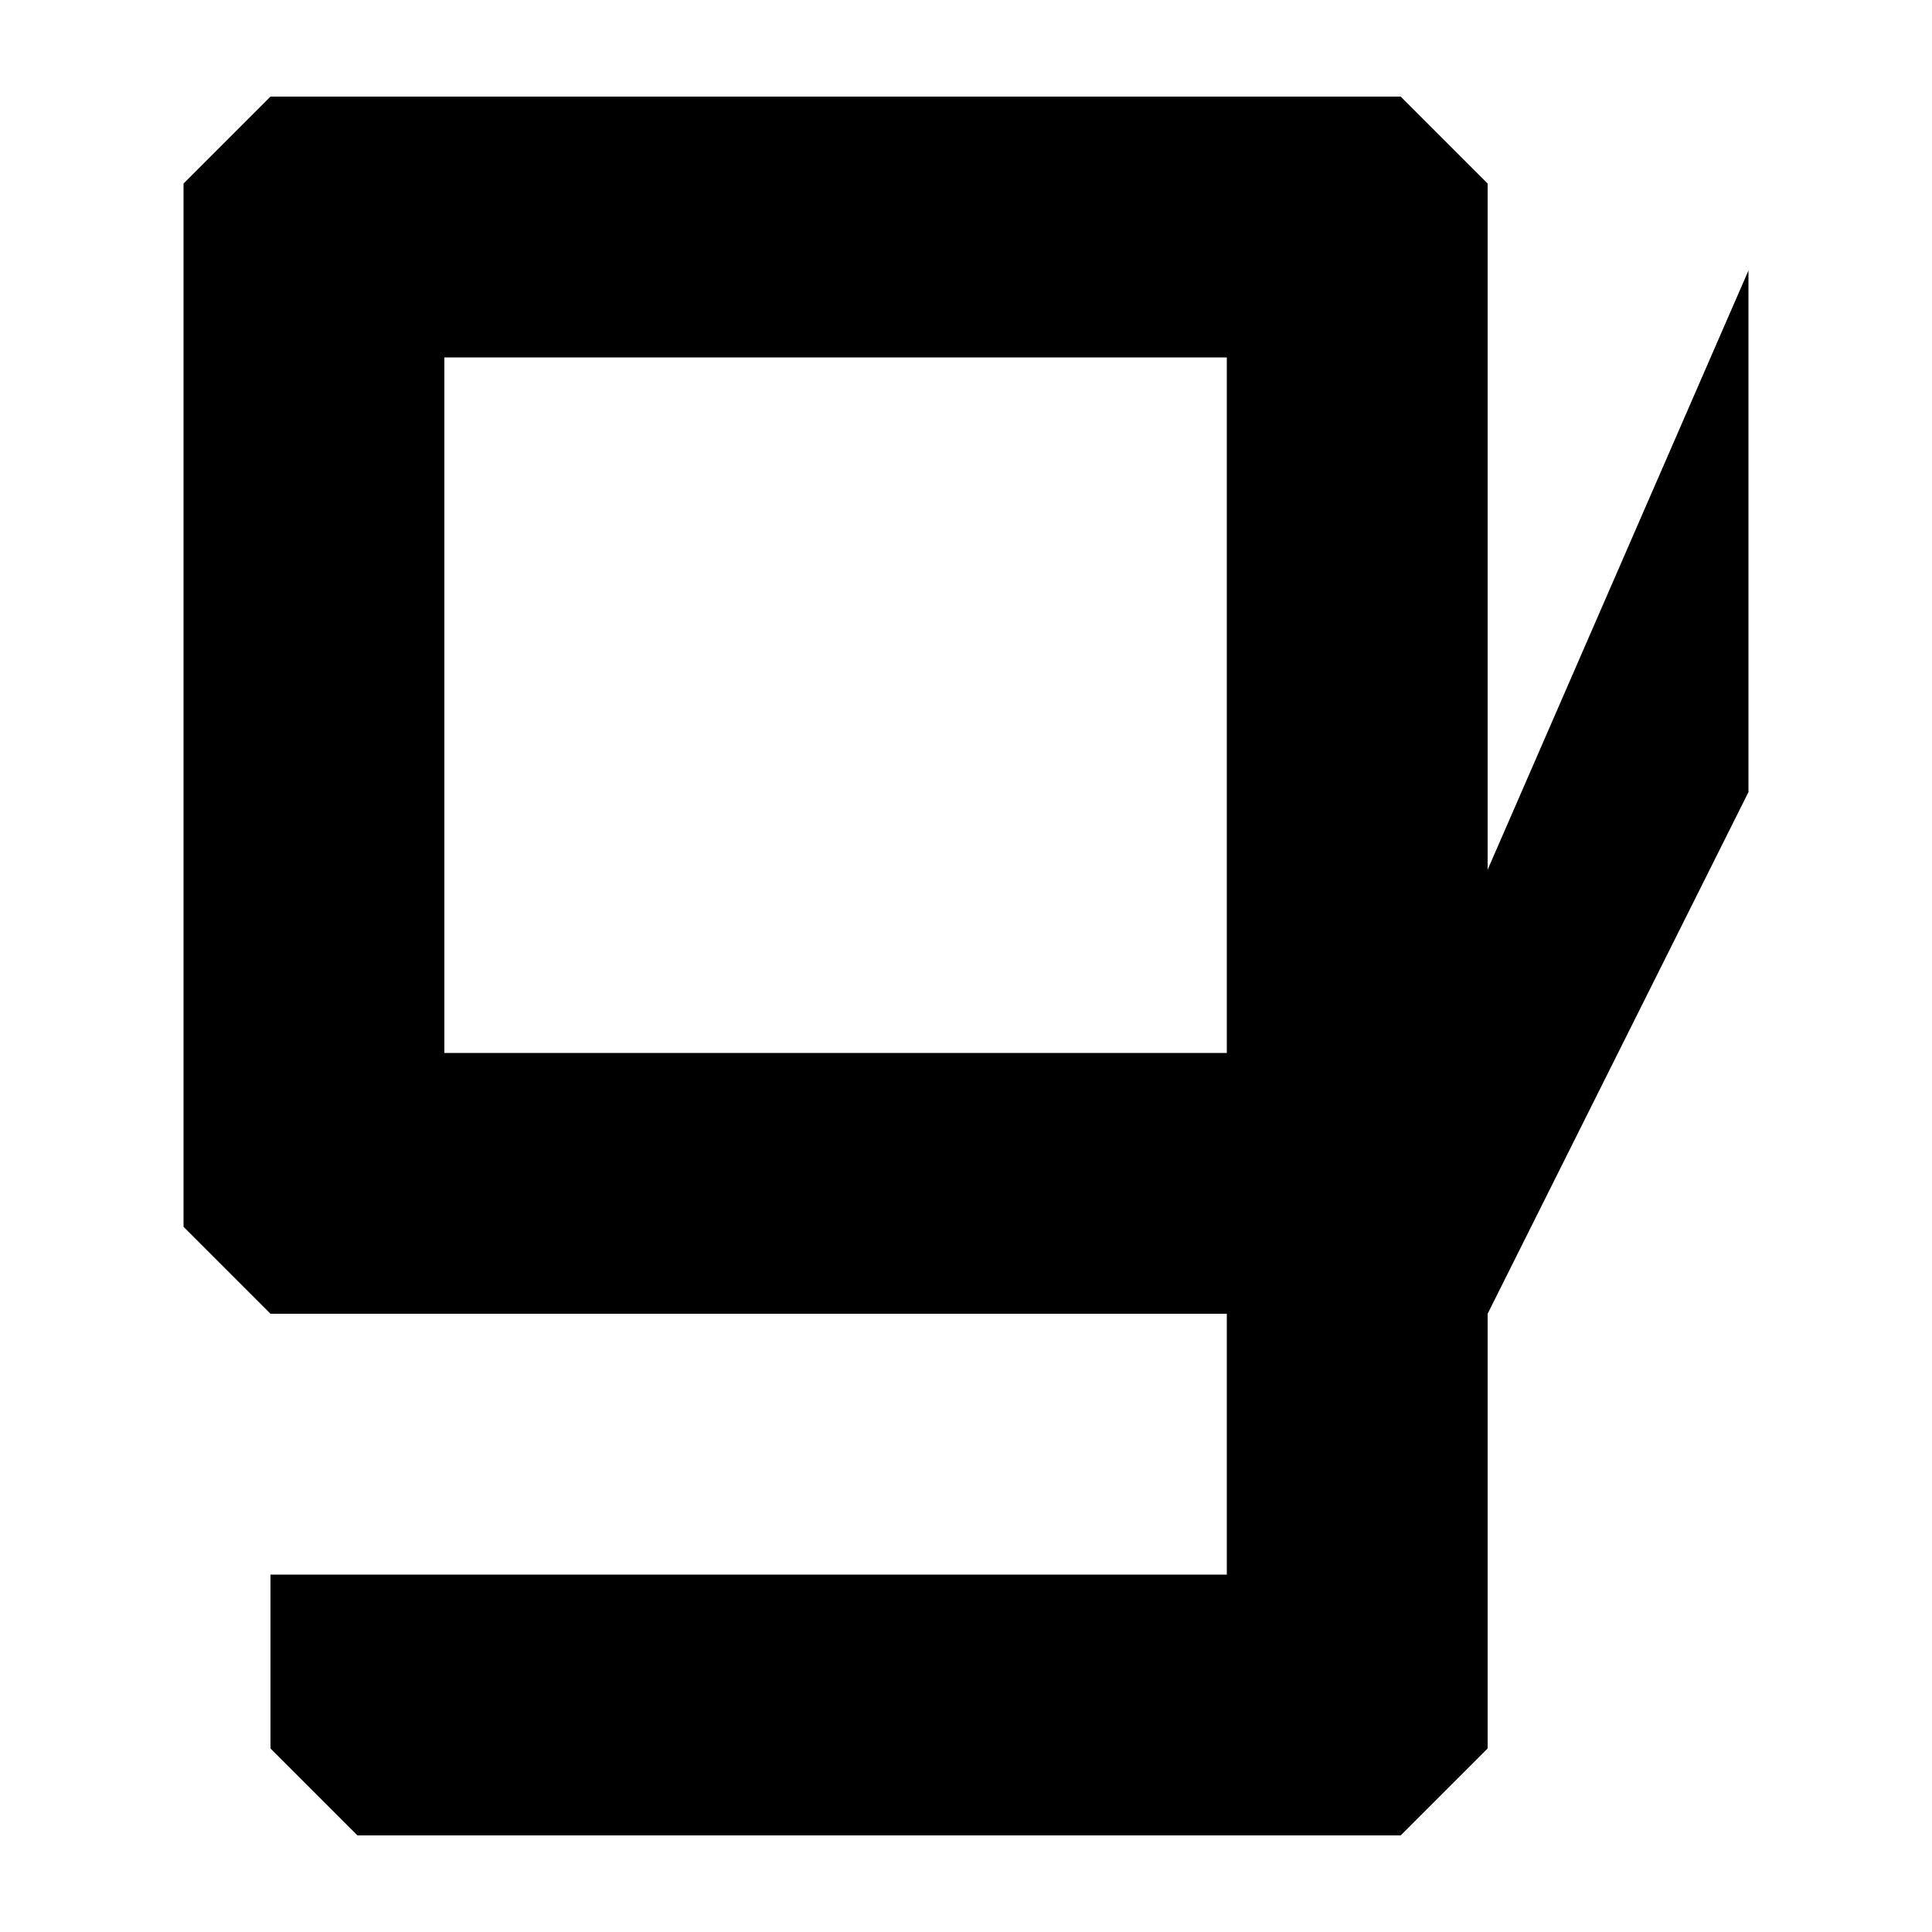 <?xml version="1.0" ?><!DOCTYPE svg  PUBLIC '-//W3C//DTD SVG 1.1//EN'  'http://www.w3.org/Graphics/SVG/1.1/DTD/svg11.dtd'><svg enable-background="new 0 0 100 100" height="100px" id="Layer_1" version="1.1" viewBox="0 0 100 100" width="100px" xml:space="preserve" xmlns="http://www.w3.org/2000/svg" xmlns:xlink="http://www.w3.org/1999/xlink"><path d="M9.5,9.5v54L14,68h49.5v13.5H14v9l4.5,4.5h54l4.5-4.5V68l13.5-27V14L77,45.017V9.5L72.5,5H14L9.5,9.5z M23,18.5h40.5v36H23  V18.5z"/></svg>